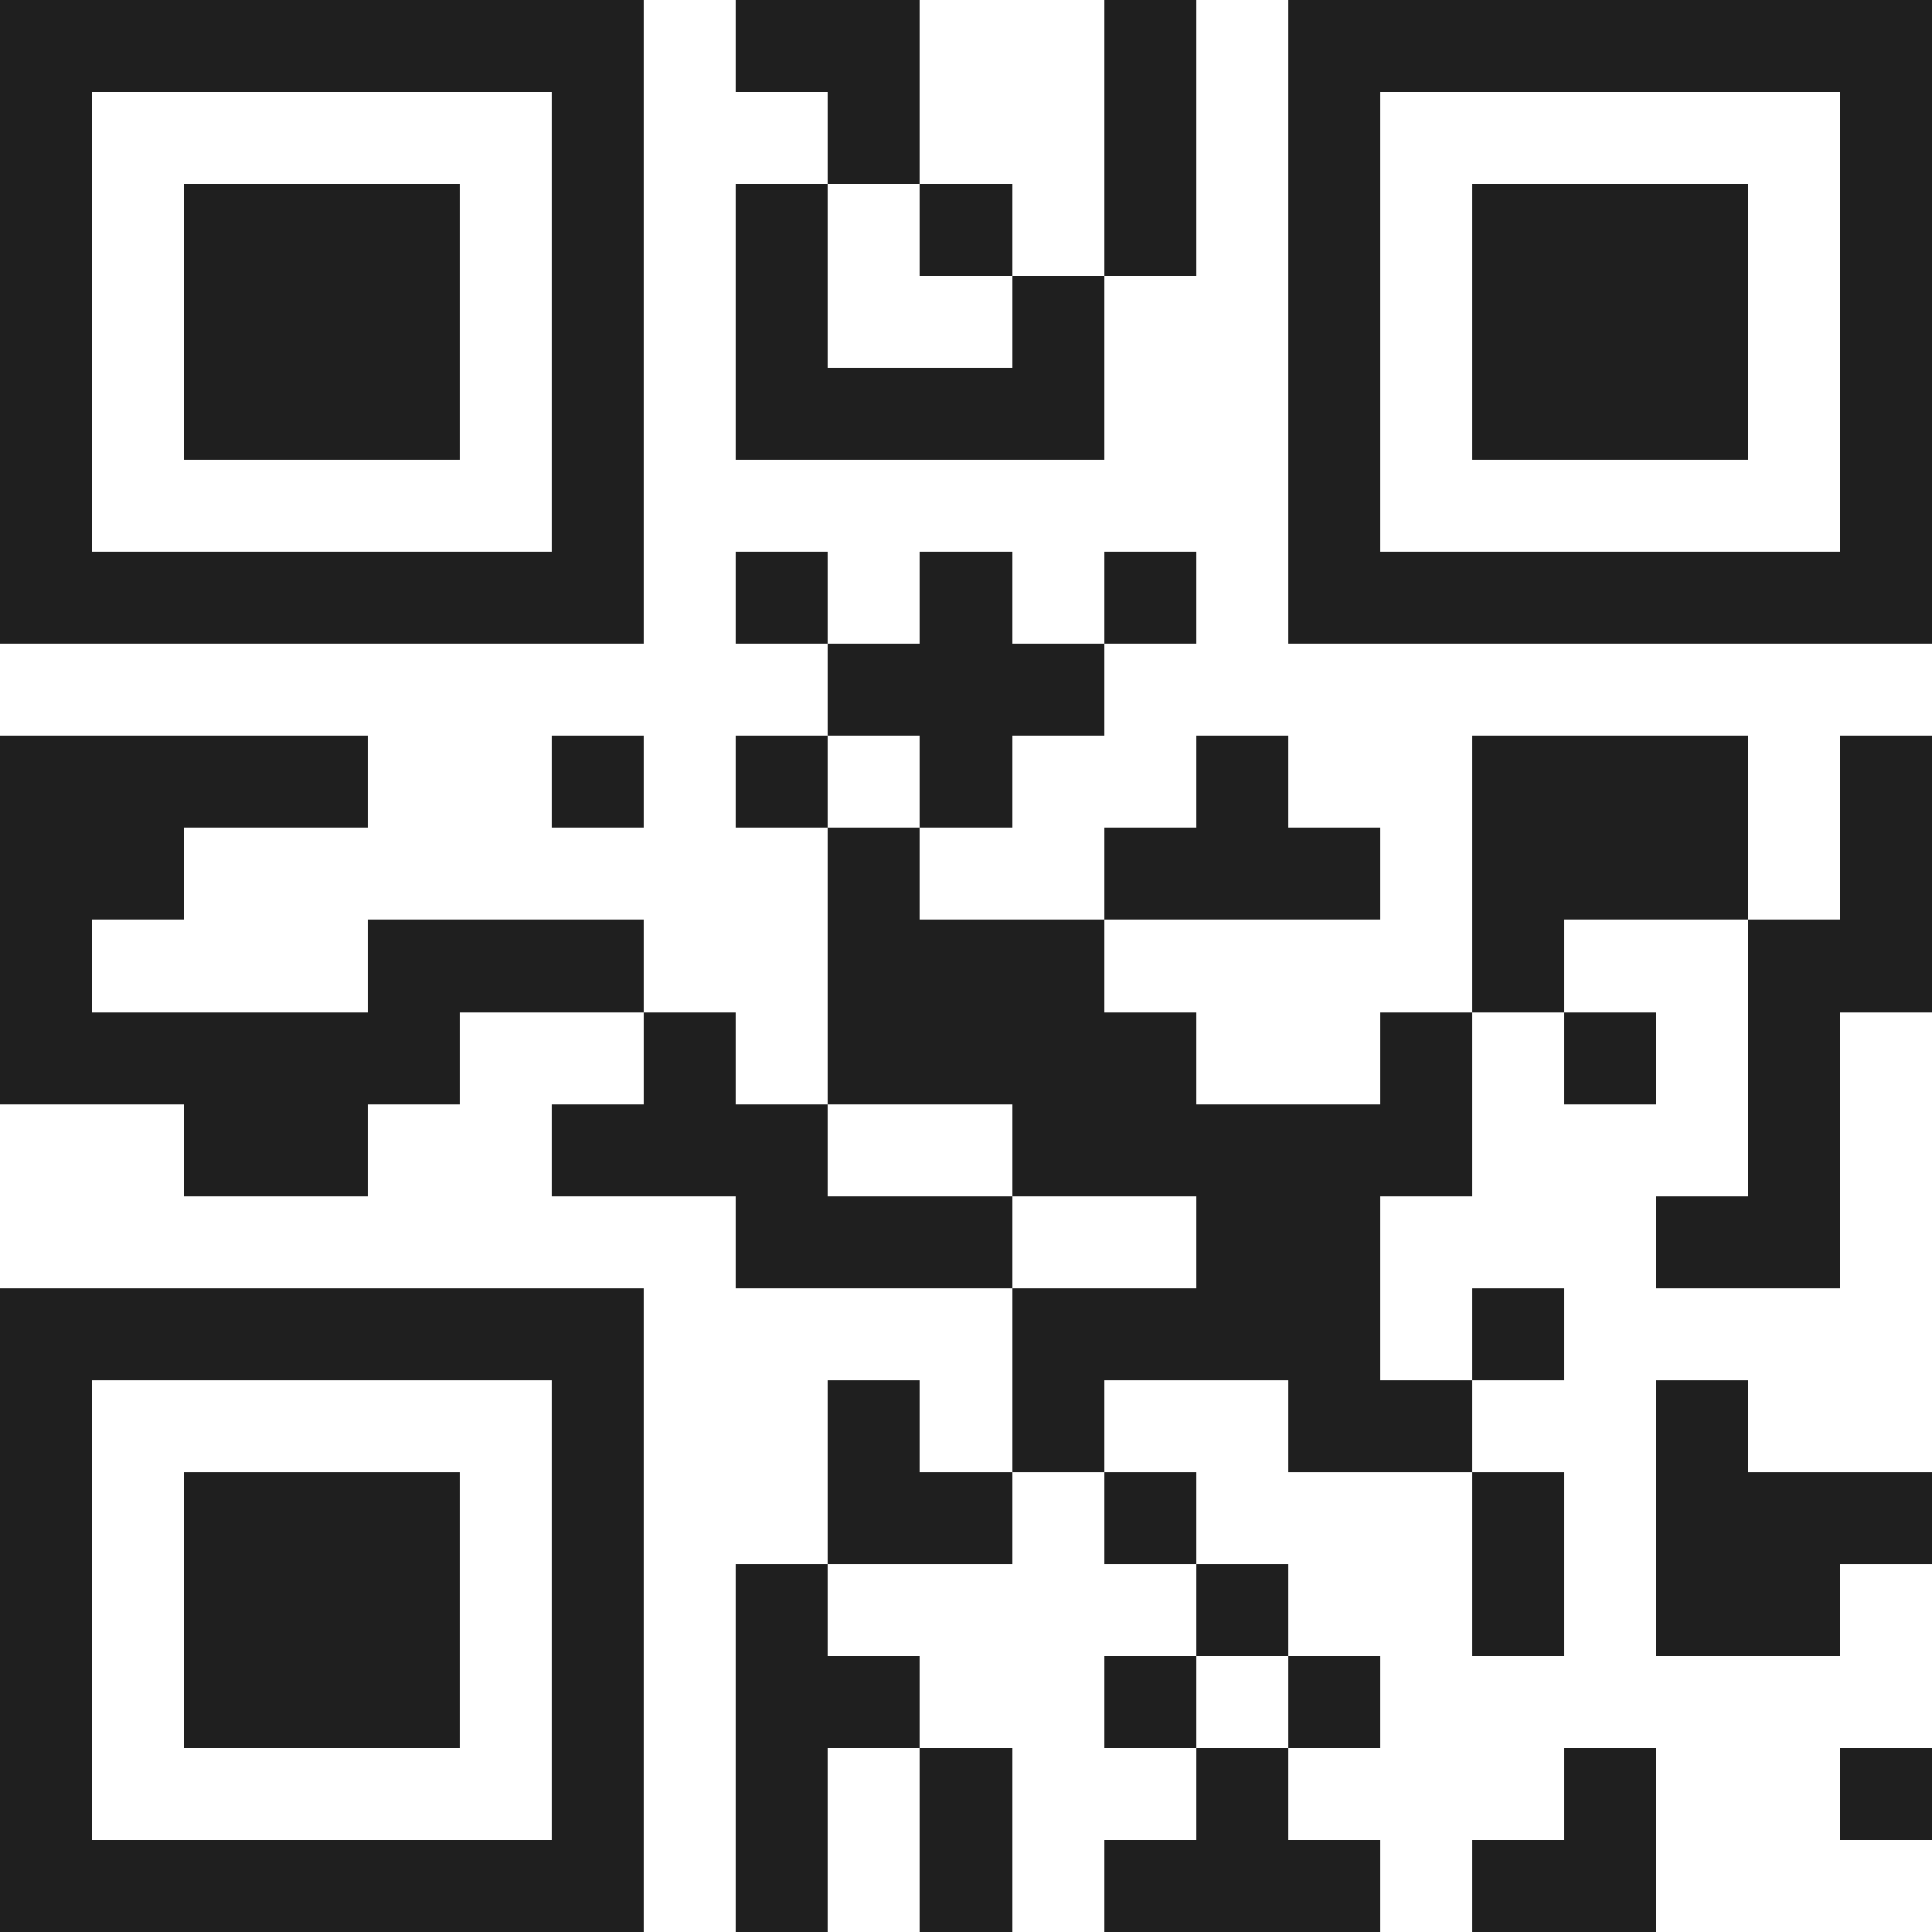 <svg xmlns="http://www.w3.org/2000/svg" viewBox="0 0 21 21" shape-rendering="crispEdges"><path fill="#ffffff" d="M0 0h21v21H0z"/><path stroke="#1f1f1f" d="M0 0.5h7m1 0h2m2 0h1m1 0h7M0 1.5h1m5 0h1m2 0h1m2 0h1m1 0h1m5 0h1M0 2.5h1m1 0h3m1 0h1m1 0h1m1 0h1m1 0h1m1 0h1m1 0h3m1 0h1M0 3.5h1m1 0h3m1 0h1m1 0h1m2 0h1m2 0h1m1 0h3m1 0h1M0 4.5h1m1 0h3m1 0h1m1 0h4m2 0h1m1 0h3m1 0h1M0 5.5h1m5 0h1m7 0h1m5 0h1M0 6.5h7m1 0h1m1 0h1m1 0h1m1 0h7M9 7.5h3M0 8.5h4m2 0h1m1 0h1m1 0h1m2 0h1m2 0h3m1 0h1M0 9.5h2m7 0h1m2 0h3m1 0h3m1 0h1M0 10.5h1m3 0h3m2 0h3m4 0h1m2 0h2M0 11.5h5m2 0h1m1 0h4m2 0h1m1 0h1m1 0h1M2 12.5h2m2 0h3m2 0h5m3 0h1M8 13.5h3m2 0h2m3 0h2M0 14.5h7m4 0h4m1 0h1M0 15.5h1m5 0h1m2 0h1m1 0h1m2 0h2m2 0h1M0 16.5h1m1 0h3m1 0h1m2 0h2m1 0h1m3 0h1m1 0h3M0 17.5h1m1 0h3m1 0h1m1 0h1m4 0h1m2 0h1m1 0h2M0 18.5h1m1 0h3m1 0h1m1 0h2m2 0h1m1 0h1M0 19.5h1m5 0h1m1 0h1m1 0h1m2 0h1m3 0h1m2 0h1M0 20.5h7m1 0h1m1 0h1m1 0h3m1 0h2"/></svg>
